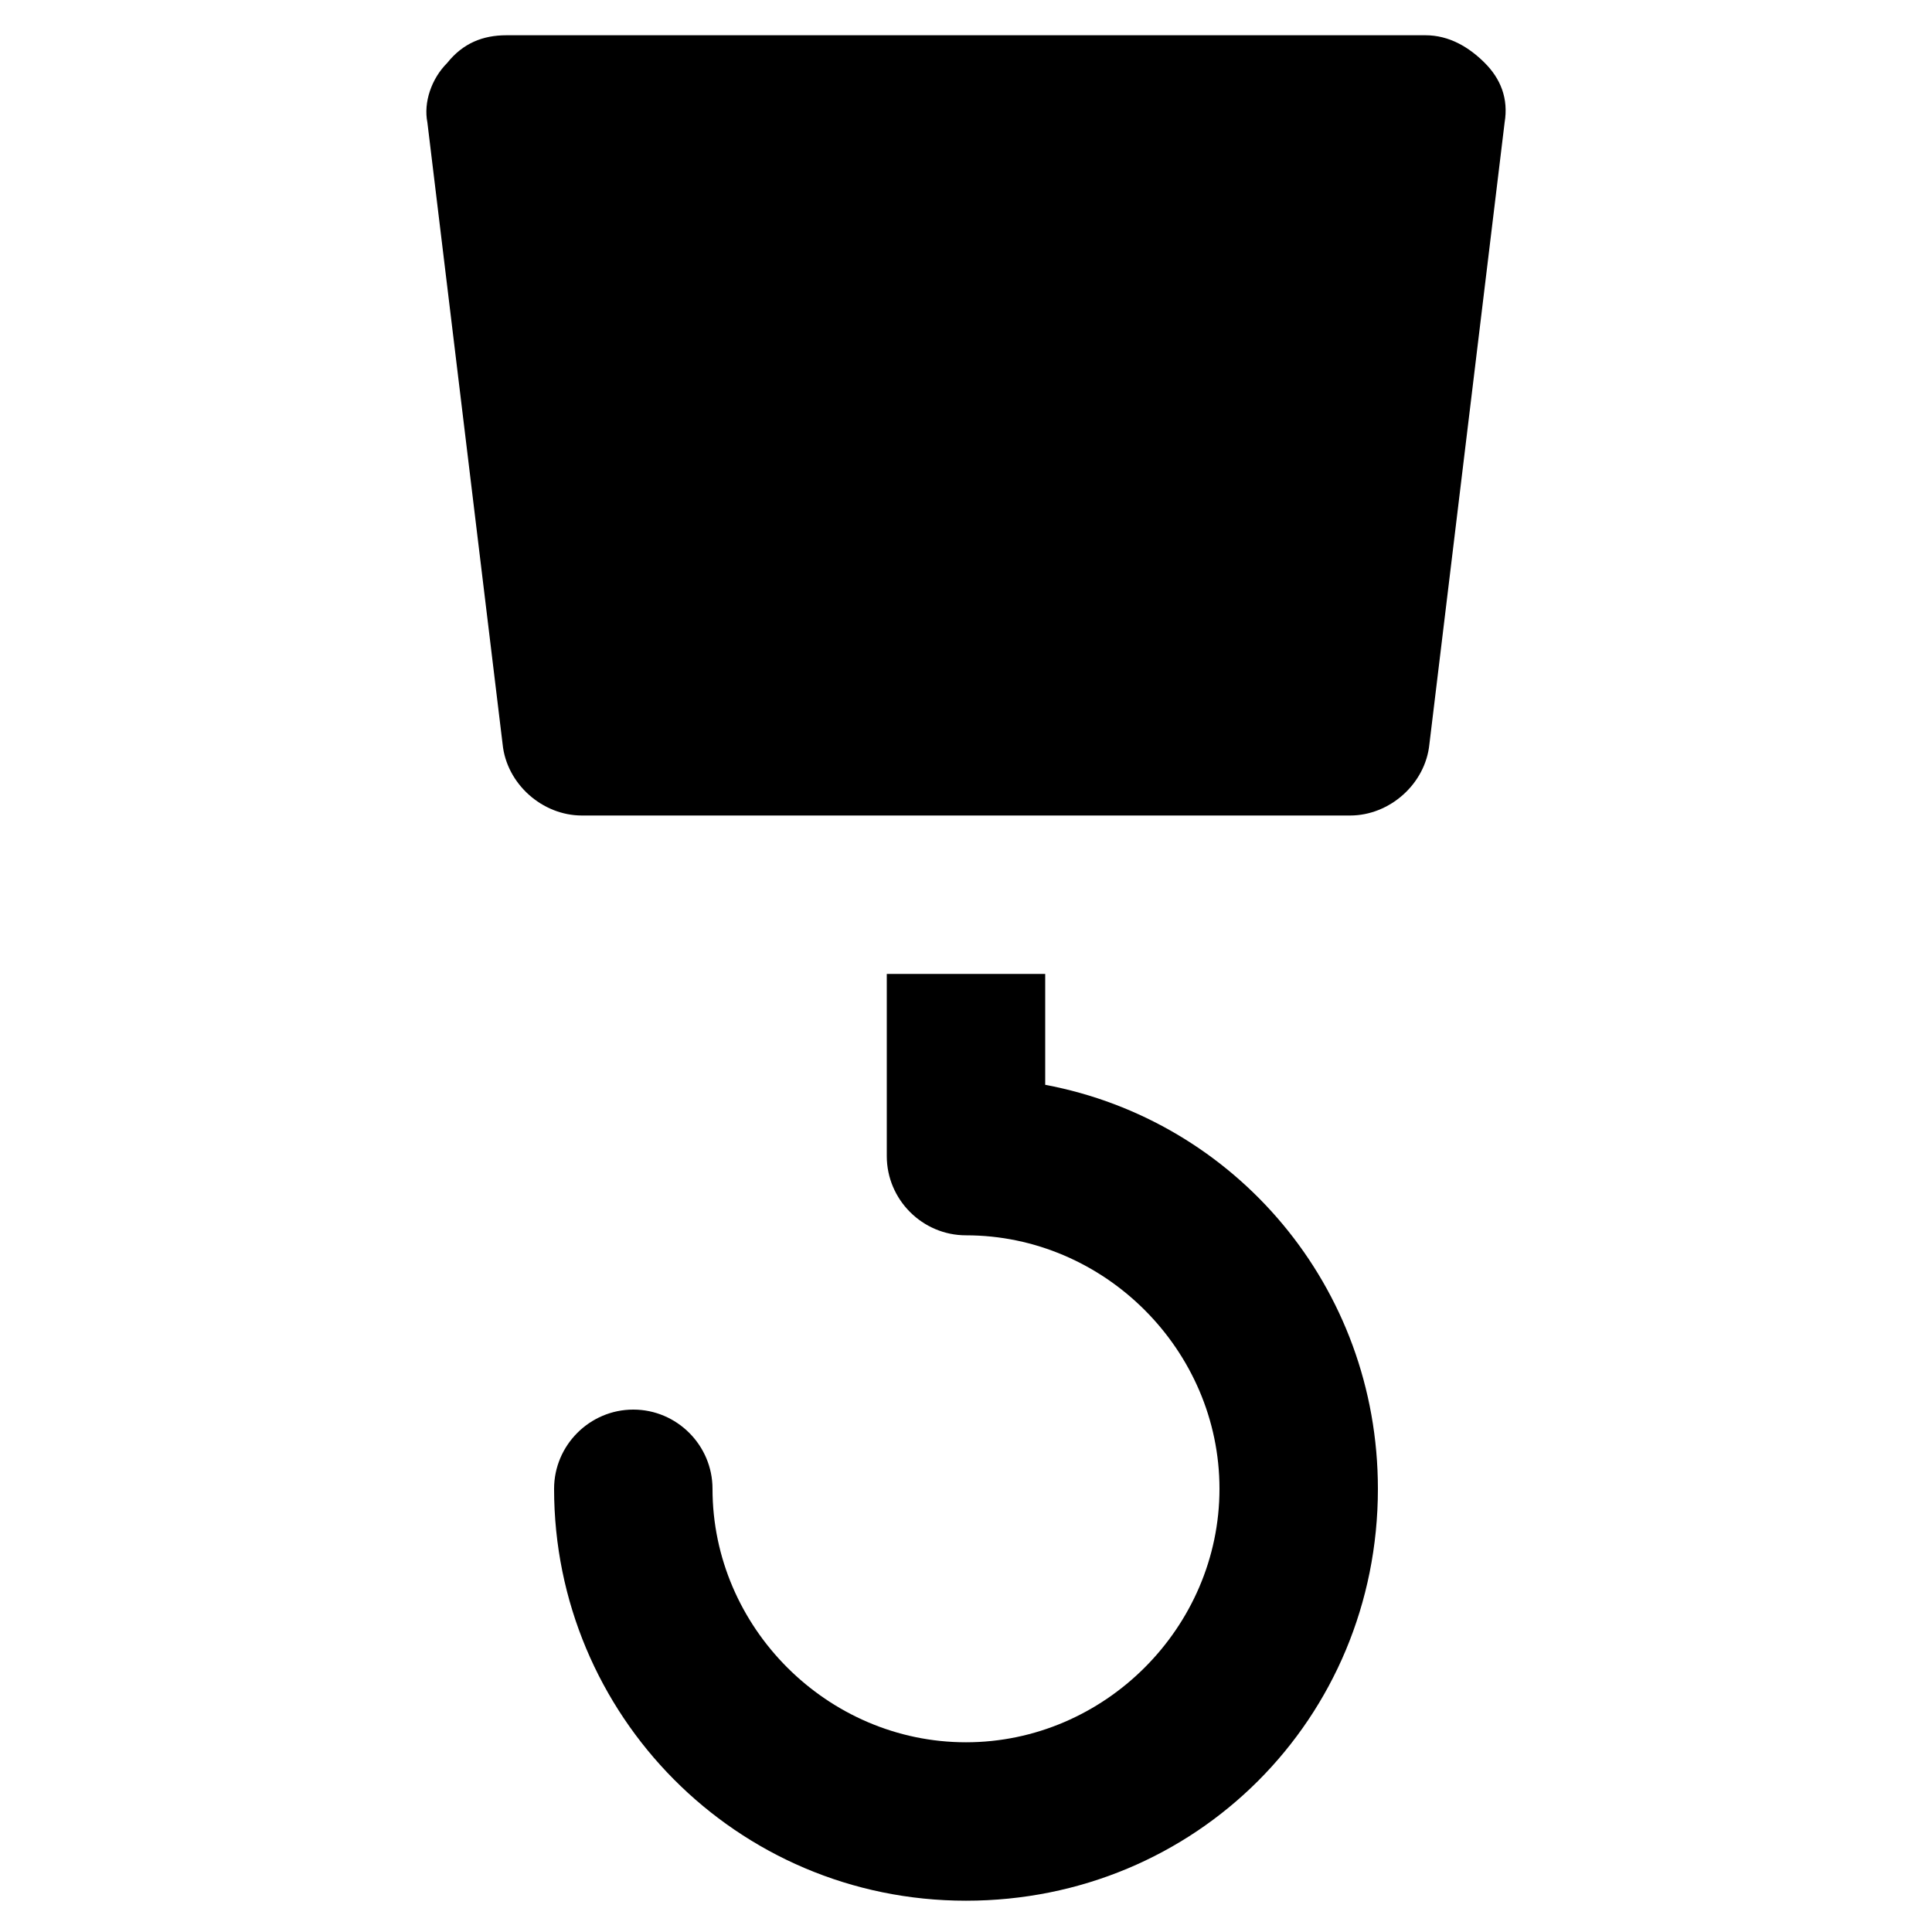 <?xml version="1.0" encoding="UTF-8"?>
<!-- Uploaded to: ICON Repo, www.svgrepo.com, Generator: ICON Repo Mixer Tools -->
<svg fill="#000000" width="800px" height="800px" version="1.1" viewBox="144 144 512 512" xmlns="http://www.w3.org/2000/svg">
 <g>
  <path d="m537.5 160.69c-4.199-4.199-9.445-7.348-15.742-7.348h-243.51c-6.297 0-11.547 2.098-15.742 7.348-4.199 4.199-6.297 10.496-5.246 15.742l19.941 164.79c1.051 10.496 10.496 18.895 20.992 18.895h203.62c10.496 0 19.941-8.398 20.992-18.895l19.941-164.79c1.047-6.293-1.051-11.543-5.25-15.742z"/>
  <path d="m420.99 431.49v-29.391h-41.984v48.281c0 11.547 9.445 20.992 20.992 20.992 36.734 0 67.176 30.438 67.176 67.176 0 36.734-30.438 67.176-67.176 67.176-36.734 0-67.176-30.438-67.176-67.176 0-11.547-9.445-20.992-20.992-20.992s-20.992 9.445-20.992 20.992c0 59.828 48.281 109.16 109.16 109.16s109.16-48.281 109.16-109.16c-0.004-53.531-37.789-97.613-88.168-107.06z"/>
 </g>
</svg>